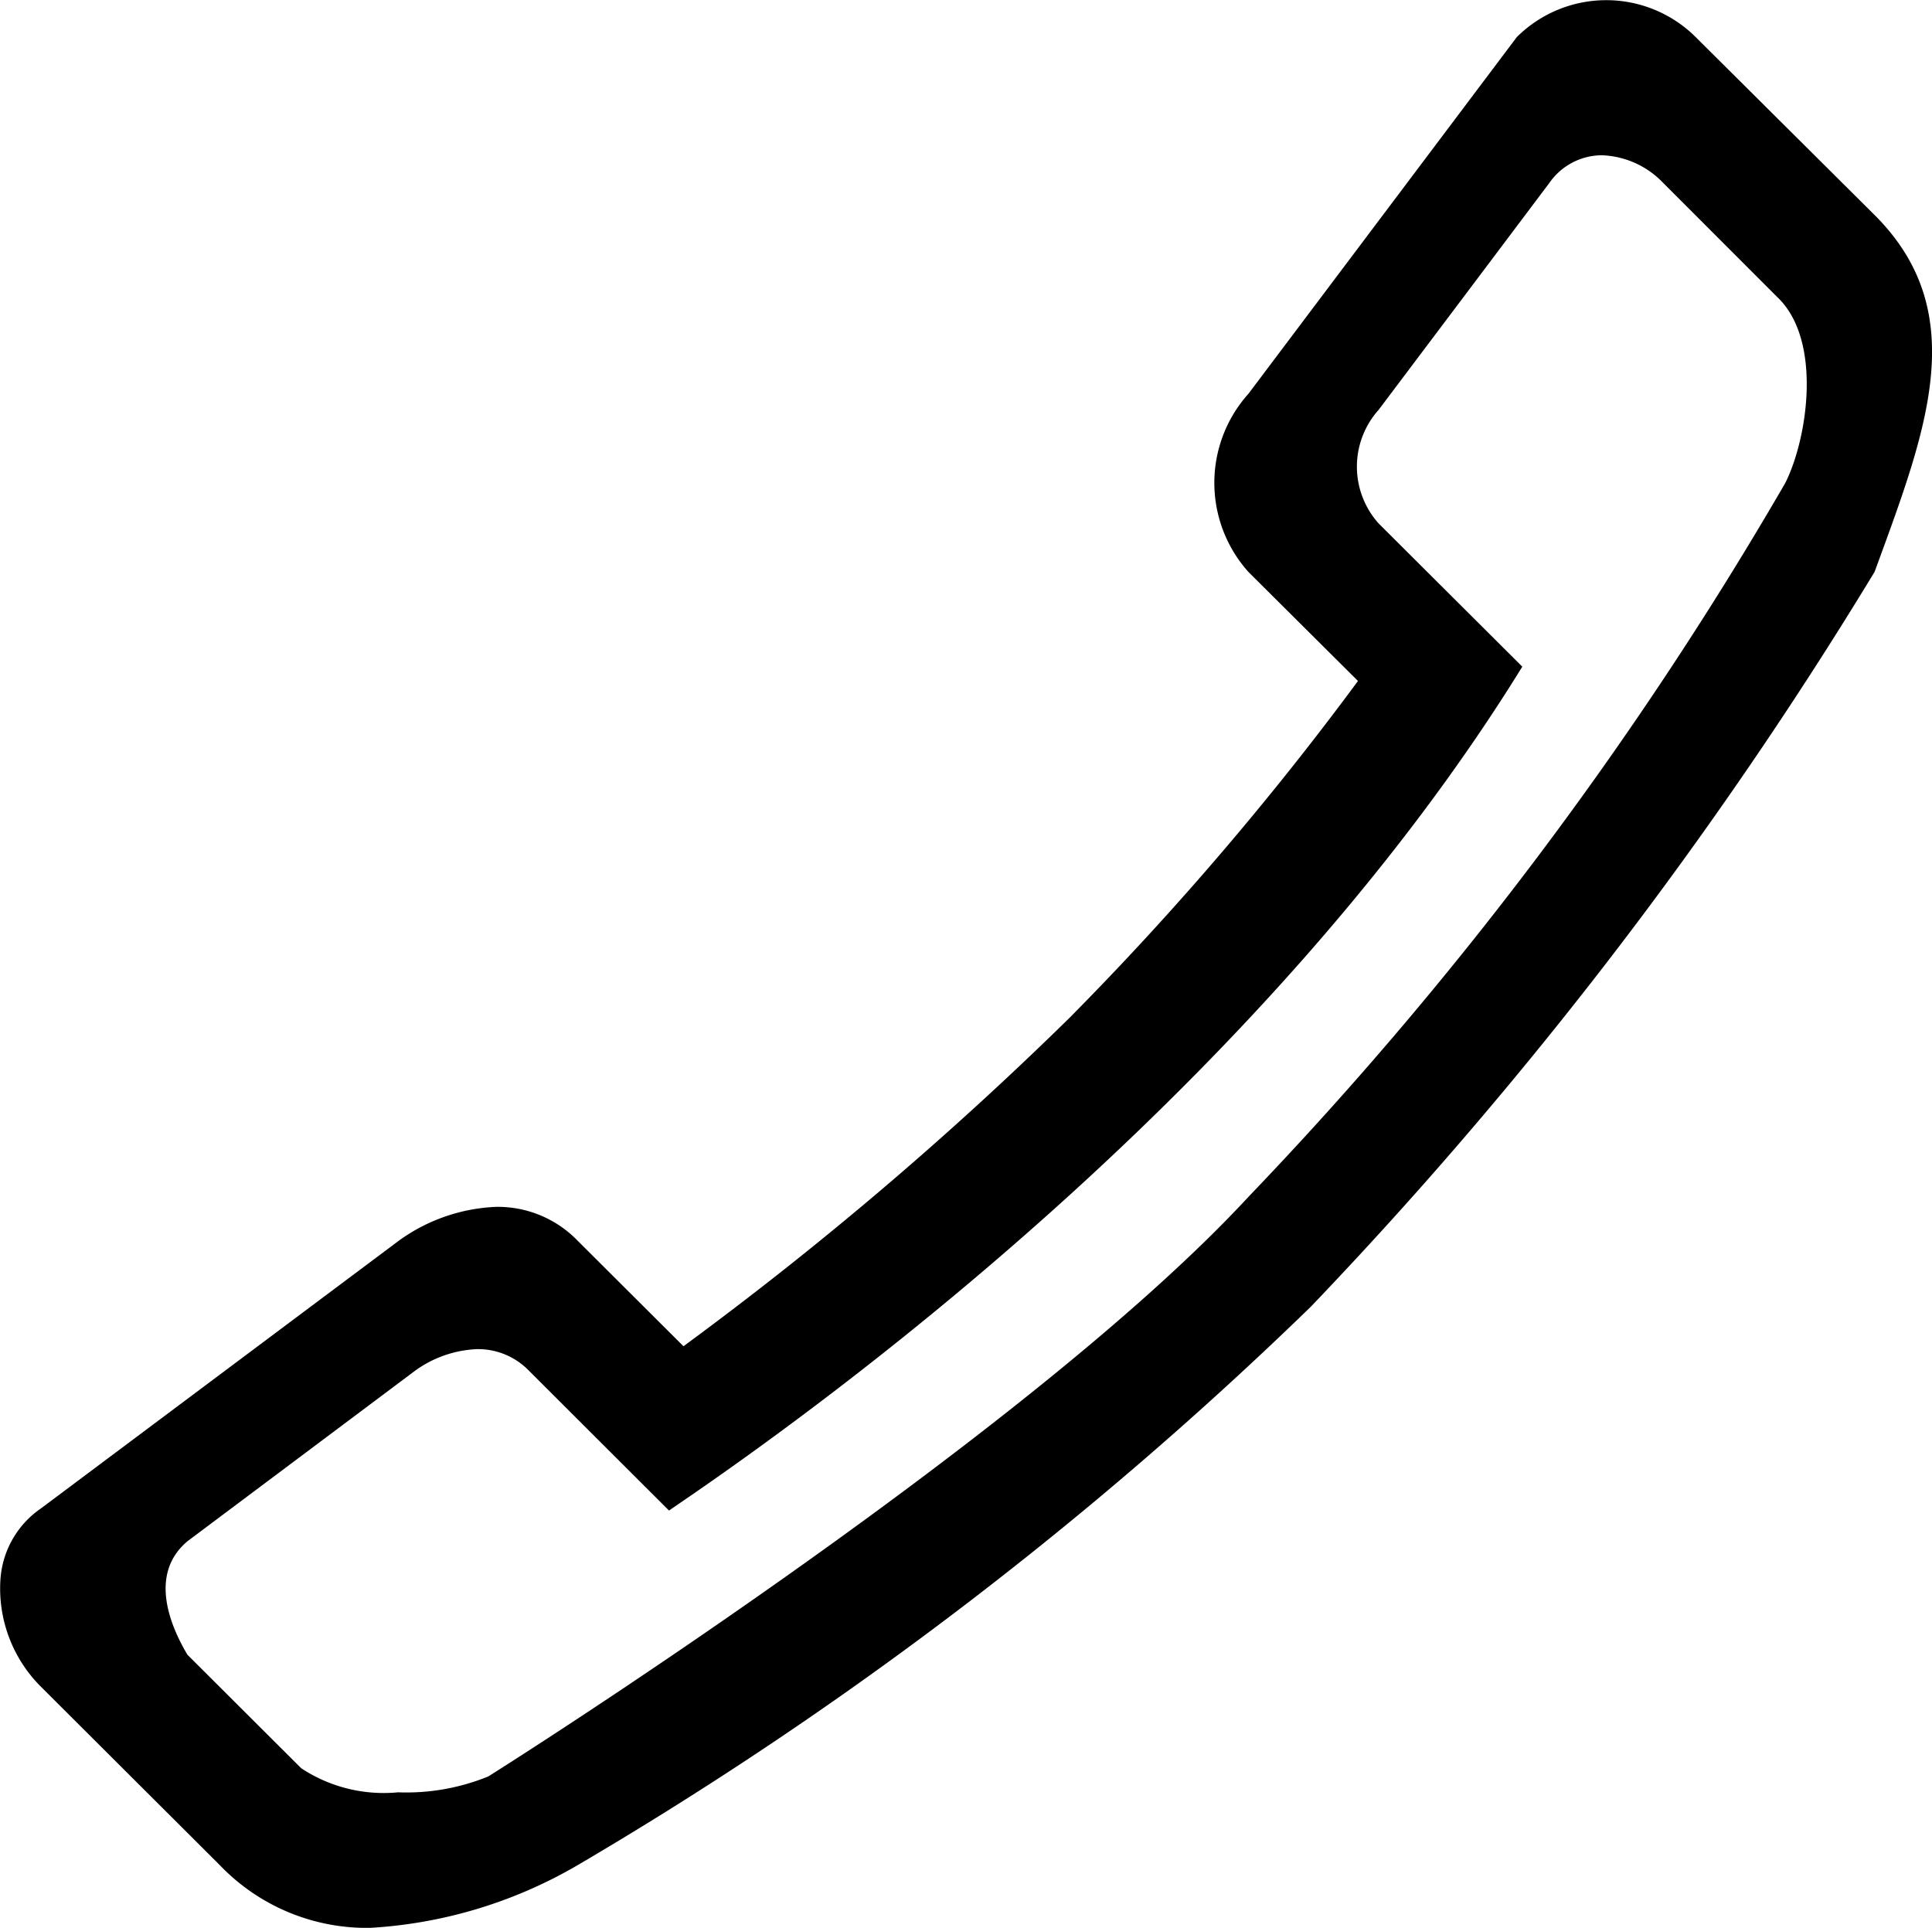 <svg xmlns="http://www.w3.org/2000/svg" viewBox="0 0 26.054 26"><path d="M4.991 26a2.743 2.743 0 0 1-2.025-.844L.554 22.75a1.87 1.87 0 0 1-.548-1.45 1.263 1.263 0 0 1 .548-.958l4.824-3.609a2.4 2.4 0 0 1 1.32-.457 1.5 1.5 0 0 1 1.092.457l1.427 1.423a48.044 48.044 0 0 0 5.207-4.43 41.4 41.4 0 0 0 3.889-4.542l-1.476-1.469a1.8 1.8 0 0 1 0-2.406L20.455.5a1.71 1.71 0 0 1 2.412 0l2.413 2.4c1.289 1.286.723 2.836.067 4.629l-.067.183a57.34 57.34 0 0 1-7.605 9.913 51.92 51.92 0 0 1-9.883 7.528A6.261 6.261 0 0 1 4.991 26zm1.447-7.805a1.529 1.529 0 0 0-.84.291l-3.07 2.3c-.53.446-.227 1.15 0 1.531l1.535 1.531a2.019 2.019 0 0 0 1.305.324 2.928 2.928 0 0 0 1.217-.214c.072-.045 7.233-4.553 10.252-7.818a50.434 50.434 0 0 0 7.236-9.622c.3-.588.512-1.932-.109-2.515l-1.535-1.536a1.2 1.2 0 0 0-.827-.373.866.866 0 0 0-.708.373l-1.11 1.476-1.193 1.585a1.148 1.148 0 0 0 0 1.531l1.938 1.932c-3.4 5.511-9.1 9.743-11.4 11.307l-.107.074-1.889-1.886a.954.954 0 0 0-.695-.291z"/></svg>